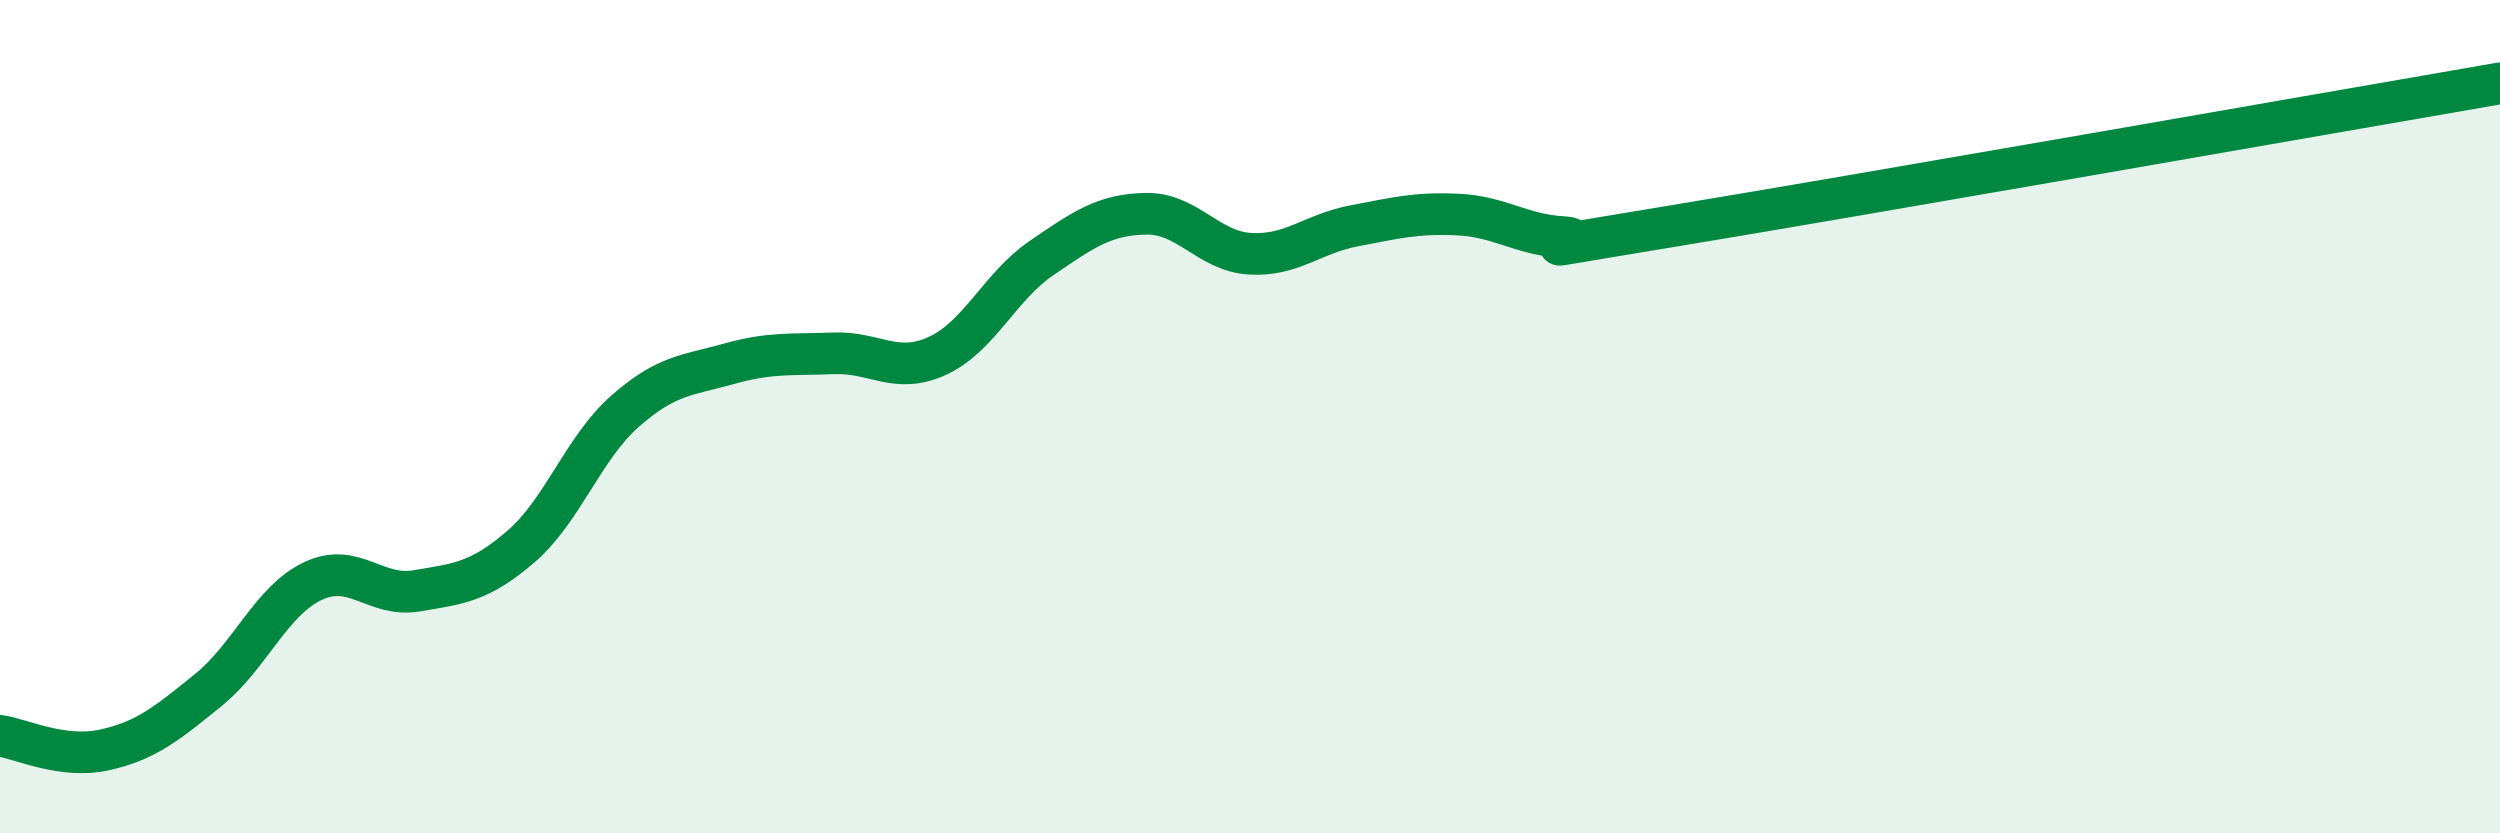 
    <svg width="60" height="20" viewBox="0 0 60 20" xmlns="http://www.w3.org/2000/svg">
      <path
        d="M 0,17.66 C 0.5,17.73 1.5,18.22 2.5,18 C 3.5,17.78 4,17.37 5,16.56 C 6,15.75 6.5,14.43 7.5,13.95 C 8.5,13.47 9,14.35 10,14.18 C 11,14.01 11.5,13.98 12.5,13.12 C 13.5,12.26 14,10.75 15,9.87 C 16,8.99 16.5,9.01 17.5,8.73 C 18.5,8.45 19,8.52 20,8.48 C 21,8.44 21.5,9 22.5,8.54 C 23.5,8.08 24,6.87 25,6.19 C 26,5.51 26.5,5.15 27.5,5.13 C 28.5,5.11 29,6.03 30,6.09 C 31,6.15 31.5,5.61 32.5,5.42 C 33.5,5.23 34,5.1 35,5.15 C 36,5.2 36.5,5.63 37.5,5.69 C 38.5,5.75 35.5,6.19 40,5.45 C 44.5,4.71 56,2.69 60,2L60 20L0 20Z"
        fill="#008740"
        opacity="0.1"
        stroke-linecap="round"
        stroke-linejoin="round"
      />
      <path
        d="M 0,17.66 C 0.5,17.73 1.5,18.22 2.5,18 C 3.5,17.78 4,17.37 5,16.56 C 6,15.75 6.5,14.43 7.5,13.95 C 8.5,13.47 9,14.35 10,14.18 C 11,14.01 11.5,13.98 12.5,13.12 C 13.5,12.26 14,10.75 15,9.87 C 16,8.99 16.5,9.01 17.5,8.73 C 18.5,8.45 19,8.52 20,8.48 C 21,8.44 21.5,9 22.5,8.54 C 23.5,8.08 24,6.87 25,6.19 C 26,5.51 26.5,5.15 27.5,5.13 C 28.5,5.11 29,6.03 30,6.09 C 31,6.15 31.5,5.61 32.5,5.42 C 33.5,5.23 34,5.1 35,5.15 C 36,5.2 36.5,5.63 37.5,5.69 C 38.5,5.75 35.5,6.19 40,5.45 C 44.5,4.71 56,2.69 60,2"
        stroke="#008740"
        stroke-width="1"
        fill="none"
        stroke-linecap="round"
        stroke-linejoin="round"
      />
    </svg>
  
